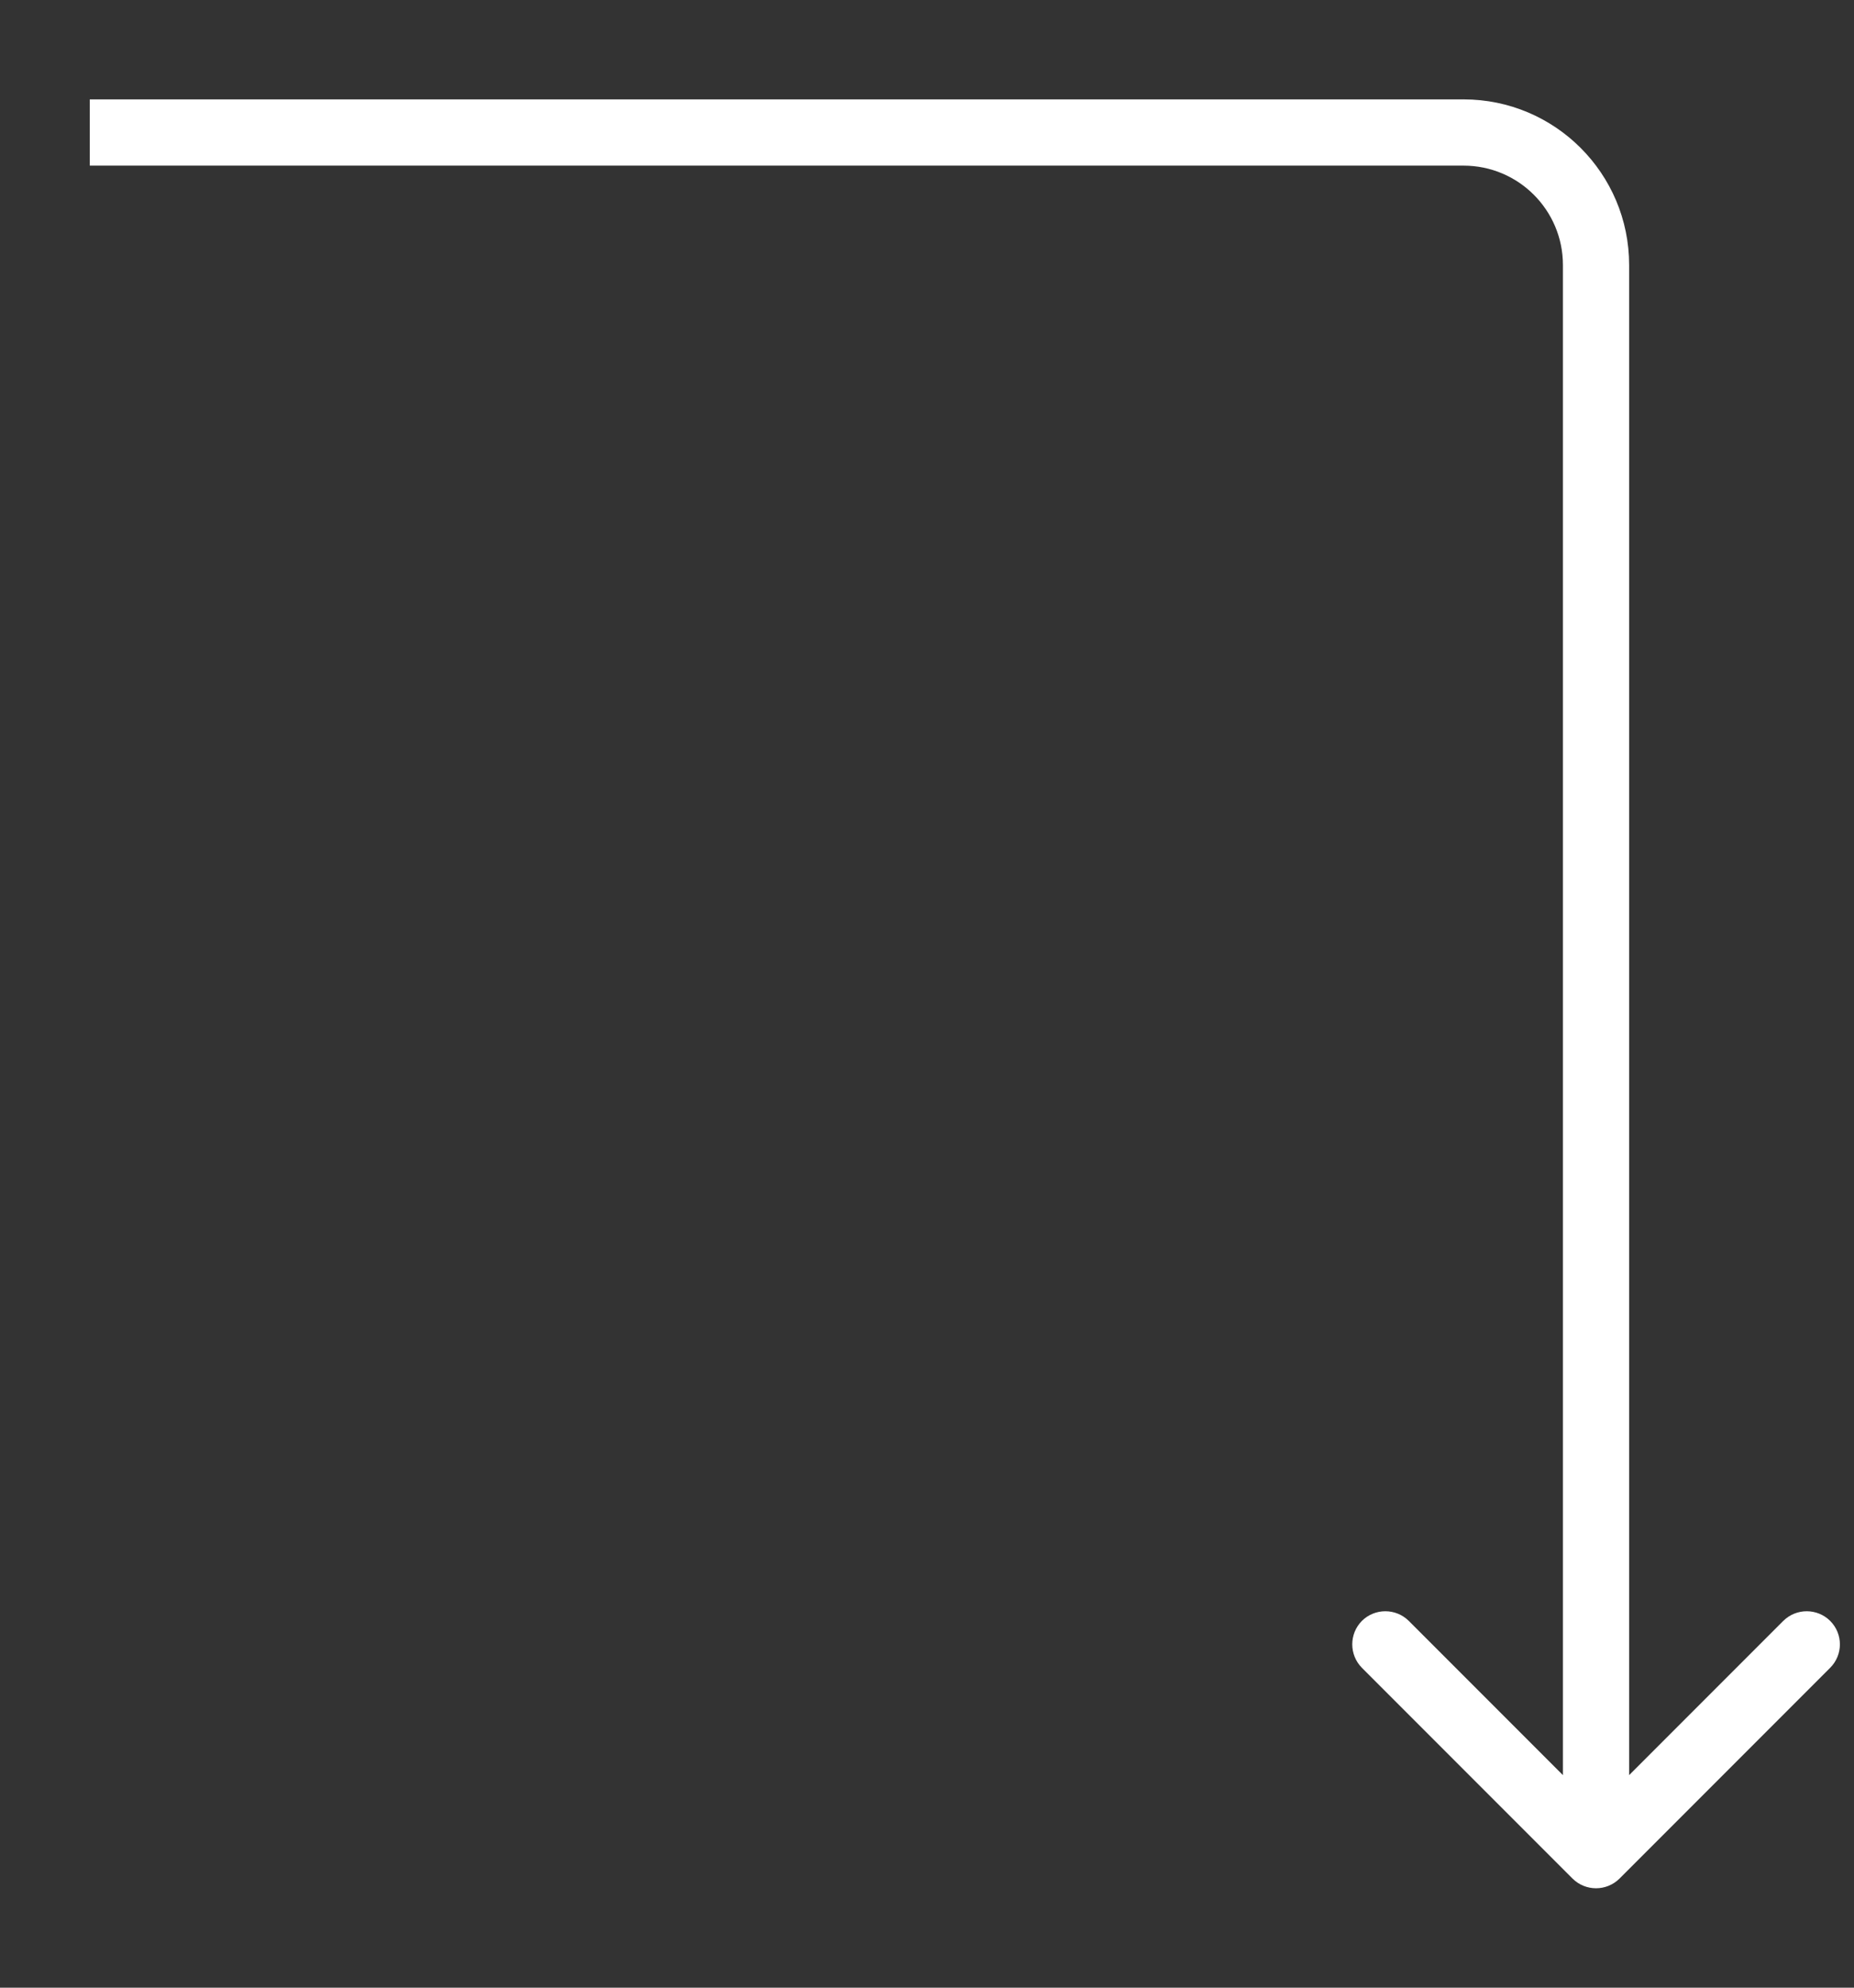 <svg width="14" height="15" viewBox="0 0 14 15" fill="none" xmlns="http://www.w3.org/2000/svg">
<rect x="0" y="0" width="14" height="15" fill="#333333" stroke="none"/>
<path d="M12.229 14.177C12.131 14.274 11.973 14.274 11.875 14.177L10.284 12.586C10.187 12.488 10.187 12.33 10.284 12.232C10.382 12.135 10.54 12.135 10.638 12.232L12.052 13.646L13.466 12.232C13.564 12.135 13.722 12.135 13.82 12.232C13.918 12.33 13.918 12.488 13.82 12.586L12.229 14.177ZM12.302 2L12.302 14L11.802 14L11.802 2L12.302 2ZM11.052 1.25L0.678 1.25L0.678 0.75L11.052 0.75L11.052 1.25ZM11.802 2C11.802 1.586 11.466 1.25 11.052 1.25L11.052 0.75C11.742 0.75 12.302 1.31 12.302 2L11.802 2Z" fill="white"/>
</svg>
